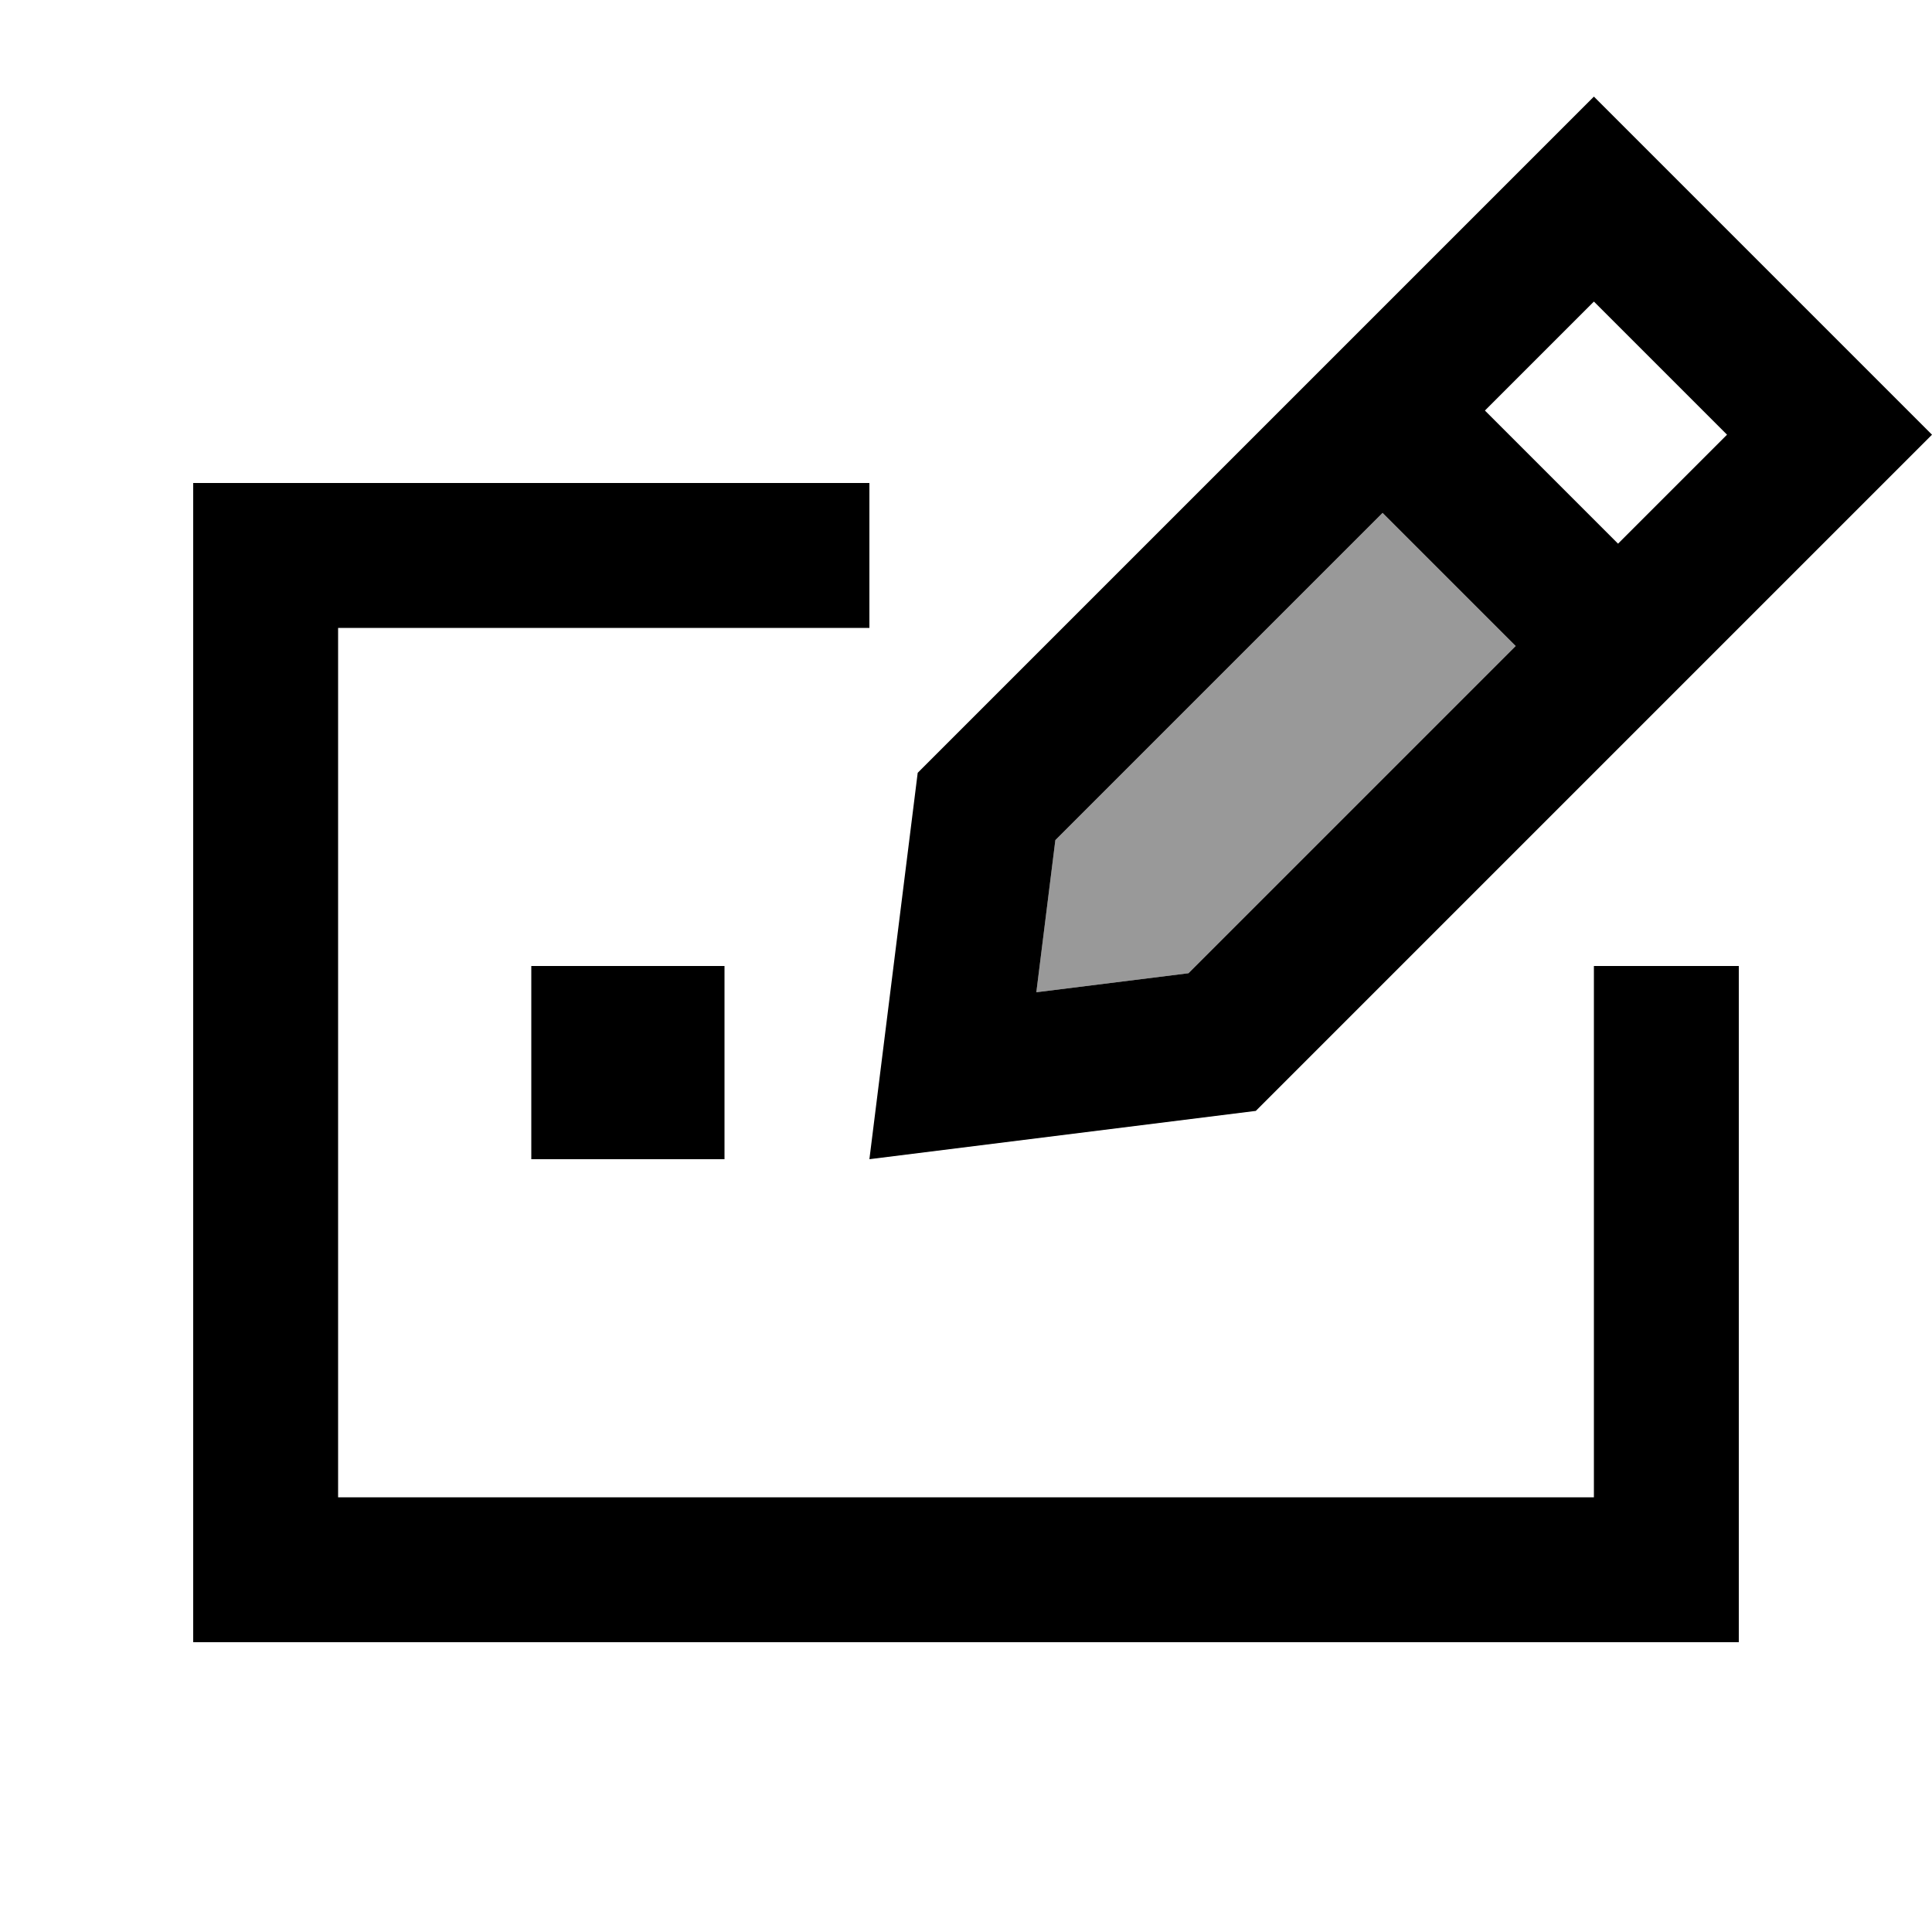 <svg xmlns="http://www.w3.org/2000/svg" viewBox="0 0 640 640"><!--! Font Awesome Pro 7.1.0 by @fontawesome - https://fontawesome.com License - https://fontawesome.com/license (Commercial License) Copyright 2025 Fonticons, Inc. --><path opacity=".4" fill="currentColor" d="M343.3 328.7L393.7 322.4L502.1 214L458 169.9L349.6 278.3L343.3 328.7z"/><path fill="currentColor" d="M458 169.9L349.6 278.3L343.3 328.7L393.7 322.4L502.1 214L458 169.9zM553 231L536 248L416 368C358.5 375.2 315.8 380.5 288 384C291.5 356.2 296.8 313.5 304 256L424 136C474.6 85.4 512.4 47.6 528 32C577.2 81.2 629.8 133.8 640 144C617.7 166.3 594.4 189.6 570 214L553 231zM536 180.1L572.1 144L528 99.9L491.9 136L536 180.1zM64 160L288 160L288 208L112 208L112 496L528 496L528 320L576 320L576 544L64 544L64 160zM176 320L240 320L240 384L176 384L176 320z"/></svg>